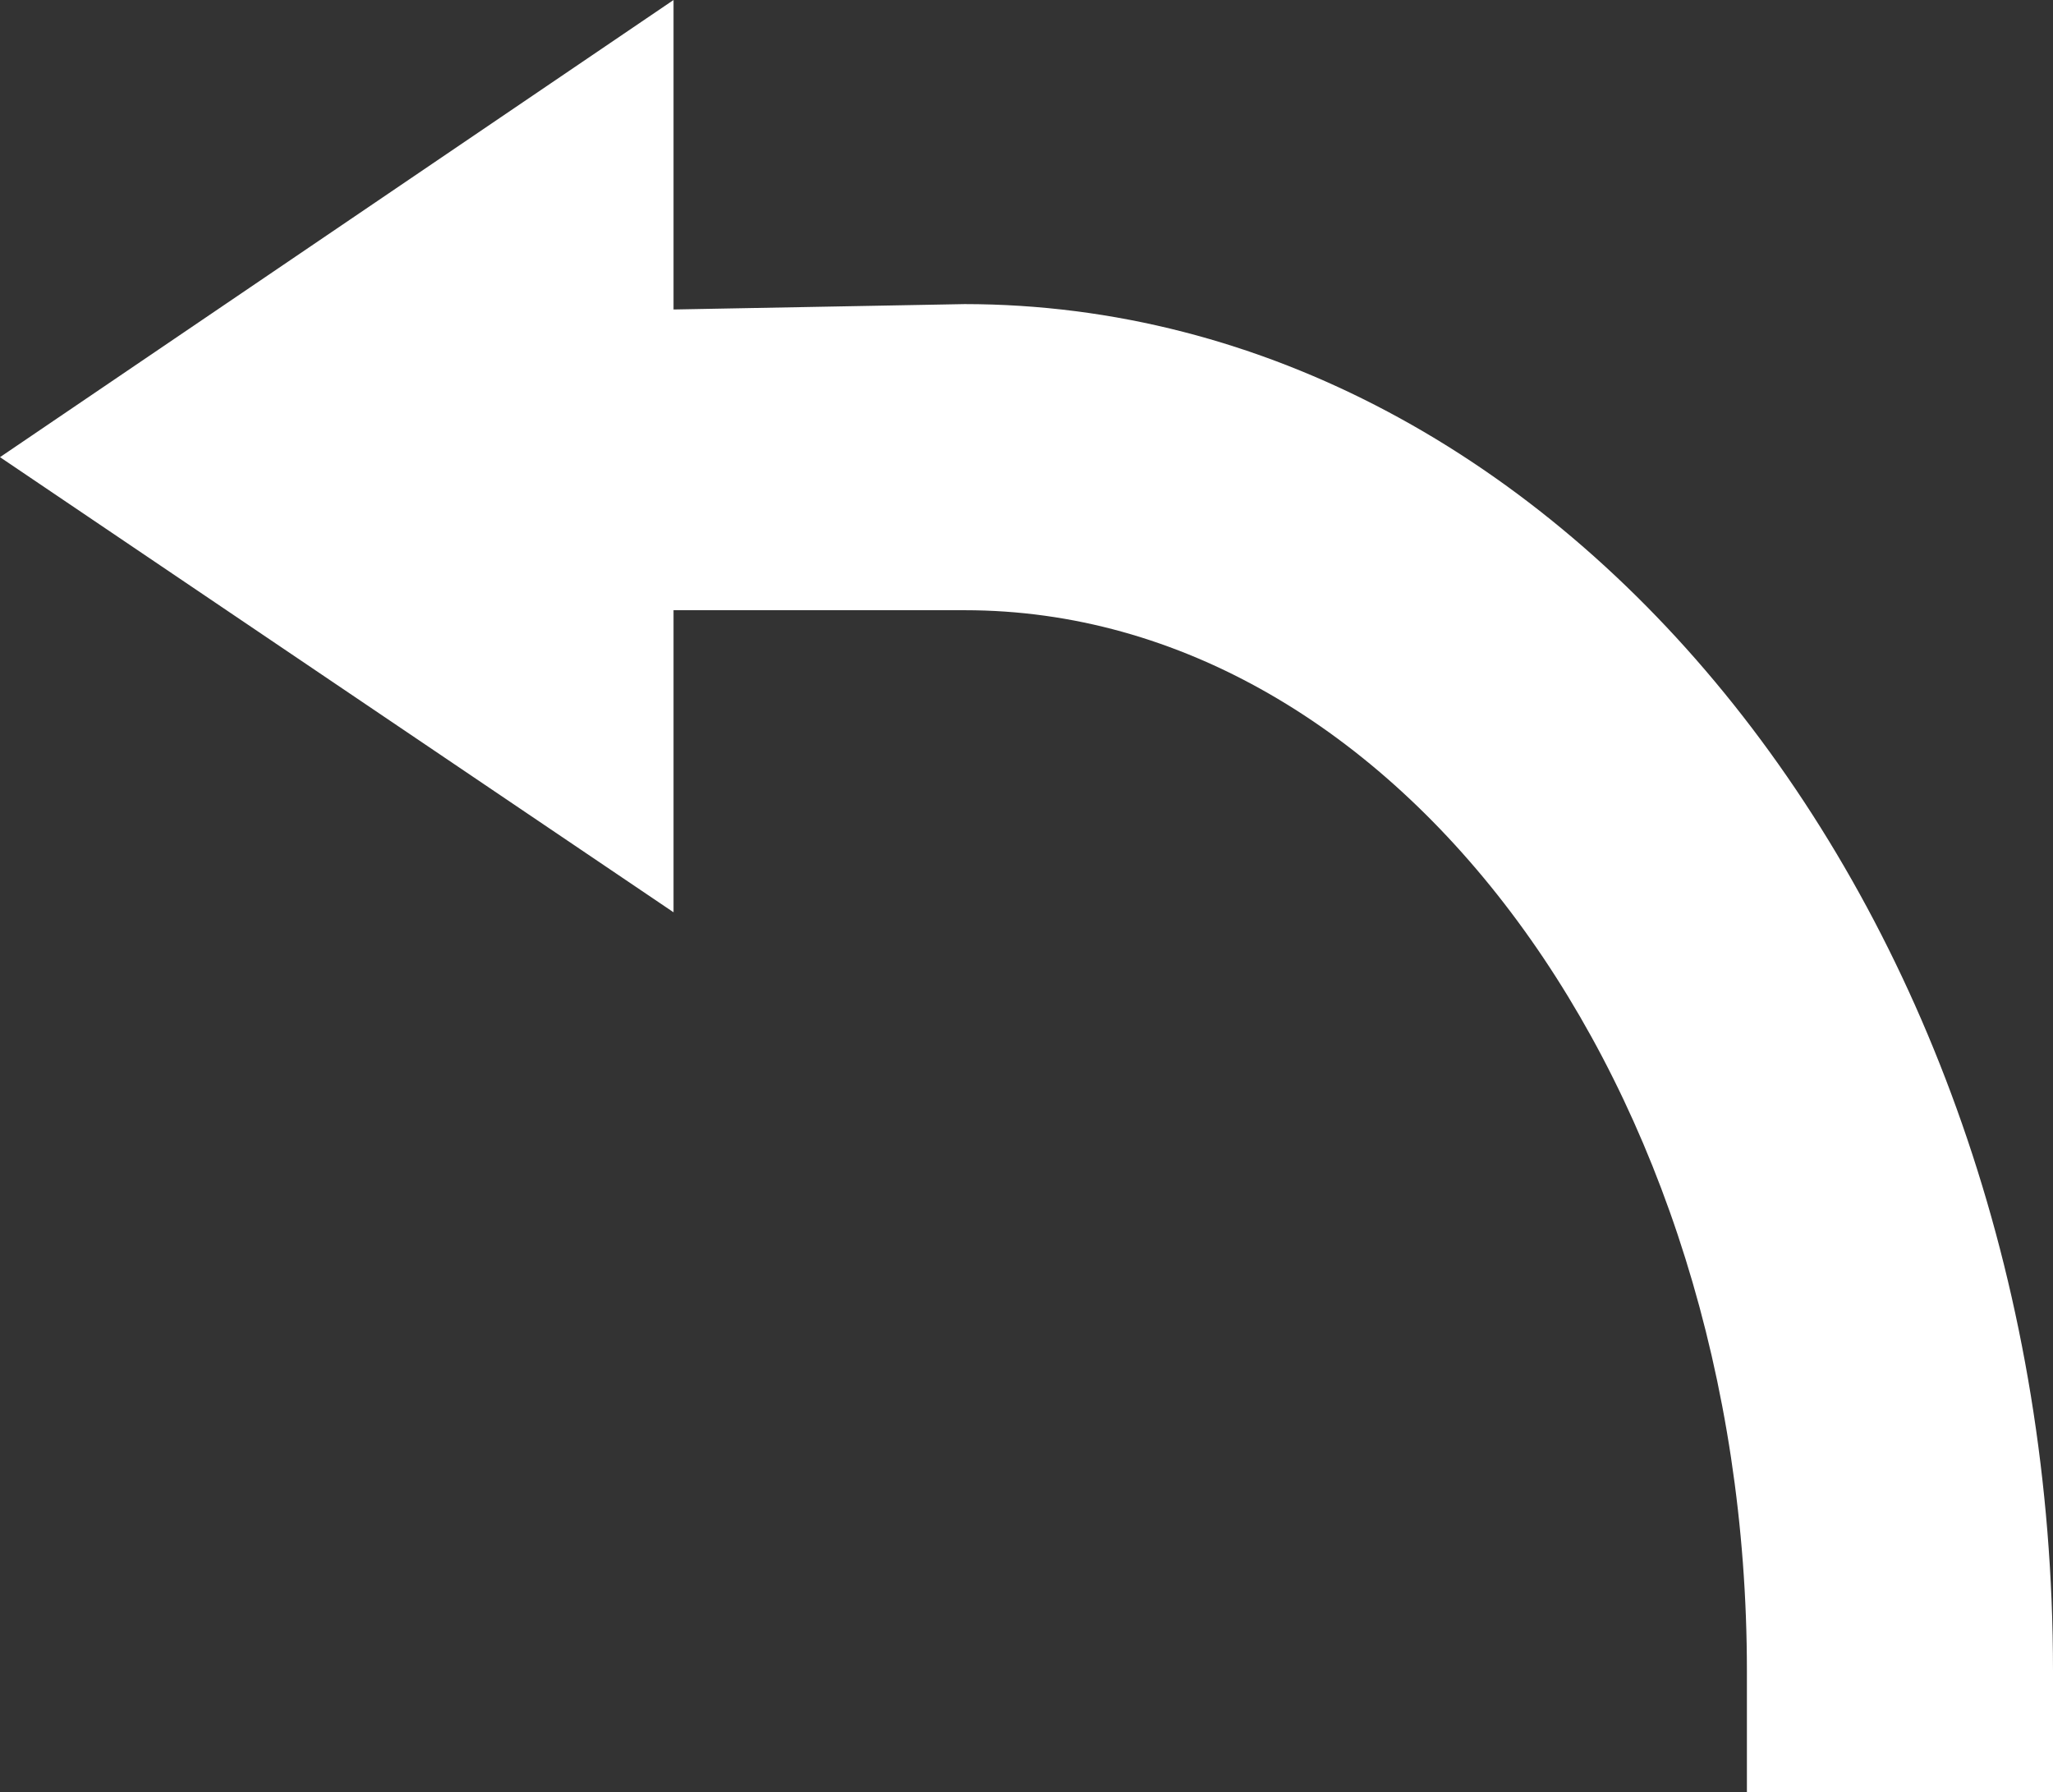 <?xml version="1.0" encoding="UTF-8"?>
<svg id="Livello_2" data-name="Livello 2" xmlns="http://www.w3.org/2000/svg" viewBox="0 0 30.45 26.58">
  <rect x="0" y="0" width="30.45" height="26.58" fill="#333333" stroke="none"/>
  <g id="Livello_1-2" data-name="Livello 1">
    <path d="M14.31,4.51l-4.32.08V0S0,6.78,0,6.78l9.99,6.75v-4.48h4.32c6.4,0,11.6,7.06,11.6,15.73v1.8h4.54v-1.8c0-11.18-7.24-20.27-16.15-20.27Z" fill="#fff"/>
  </g>
</svg>
